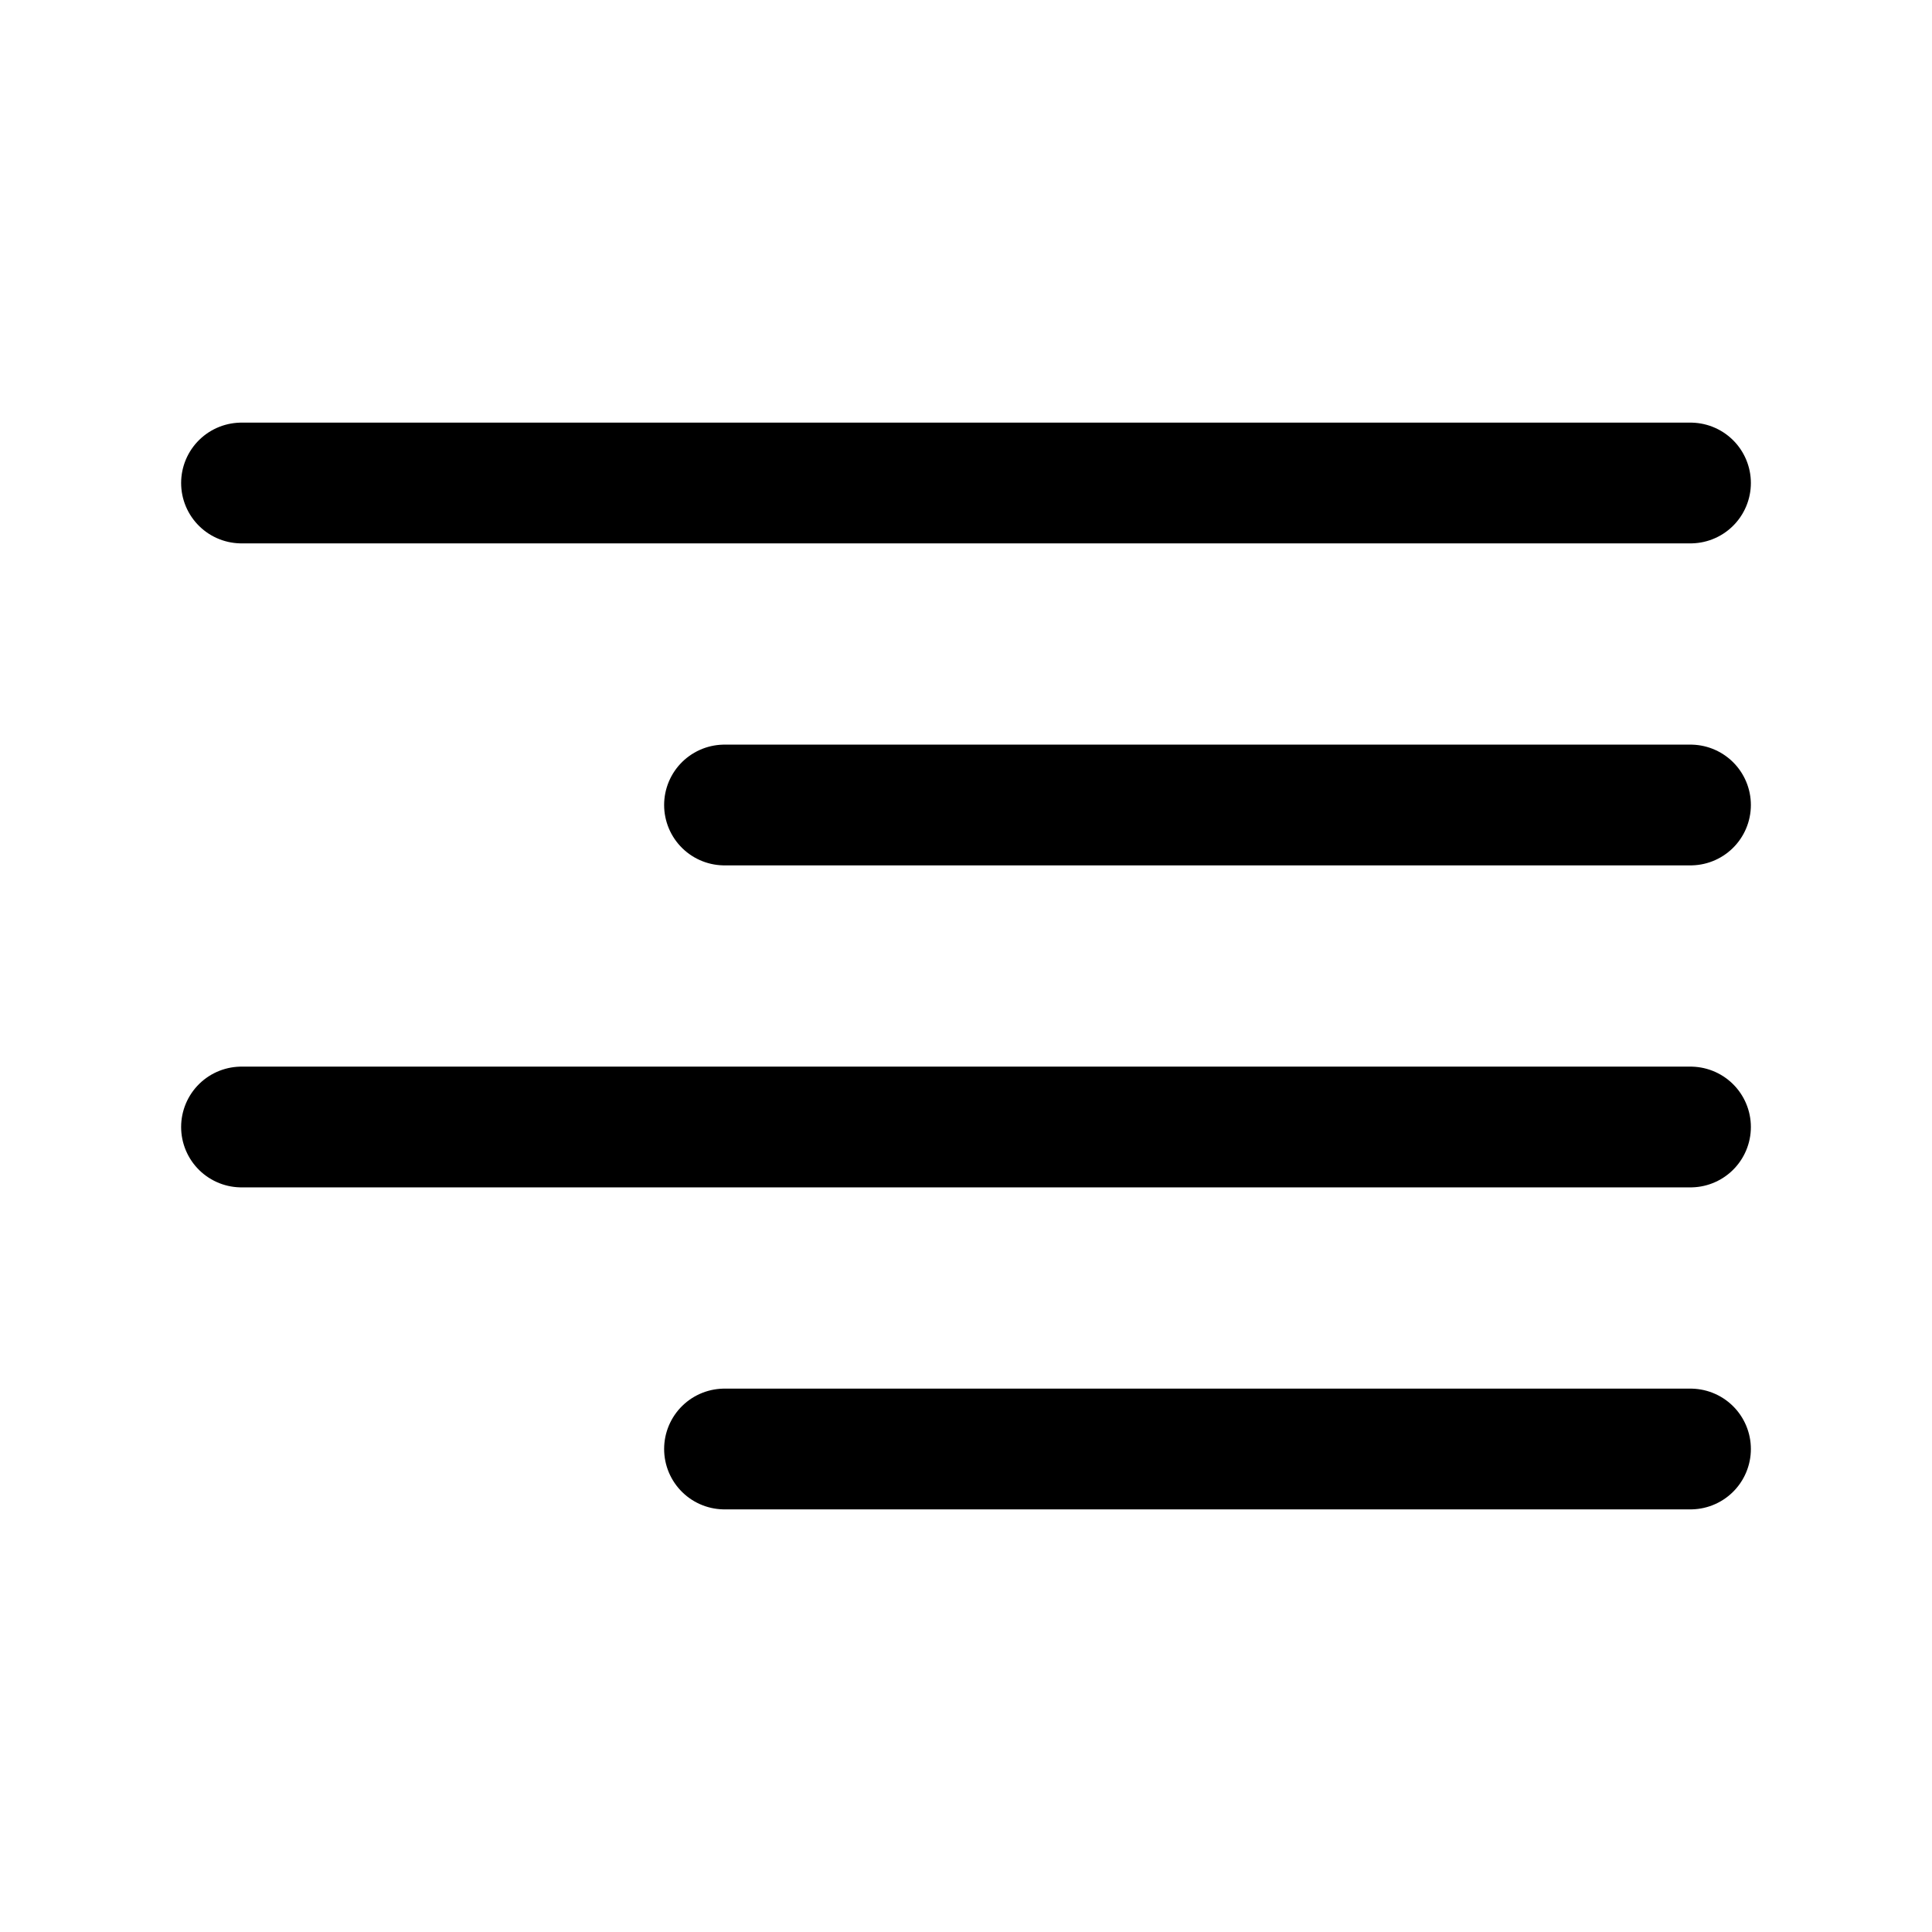 <?xml version="1.0" encoding="utf-8"?><!-- Uploaded to: SVG Repo, www.svgrepo.com, Generator: SVG Repo Mixer Tools -->
<svg width="800px" height="800px" viewBox="0 0 24 24" fill="none" xmlns="http://www.w3.org/2000/svg"><path d="M9 10h12M3 6h18M3 14h18M9 18h12" stroke="#000000" stroke-width="1.5" stroke-miterlimit="10" stroke-linecap="round"/></svg>